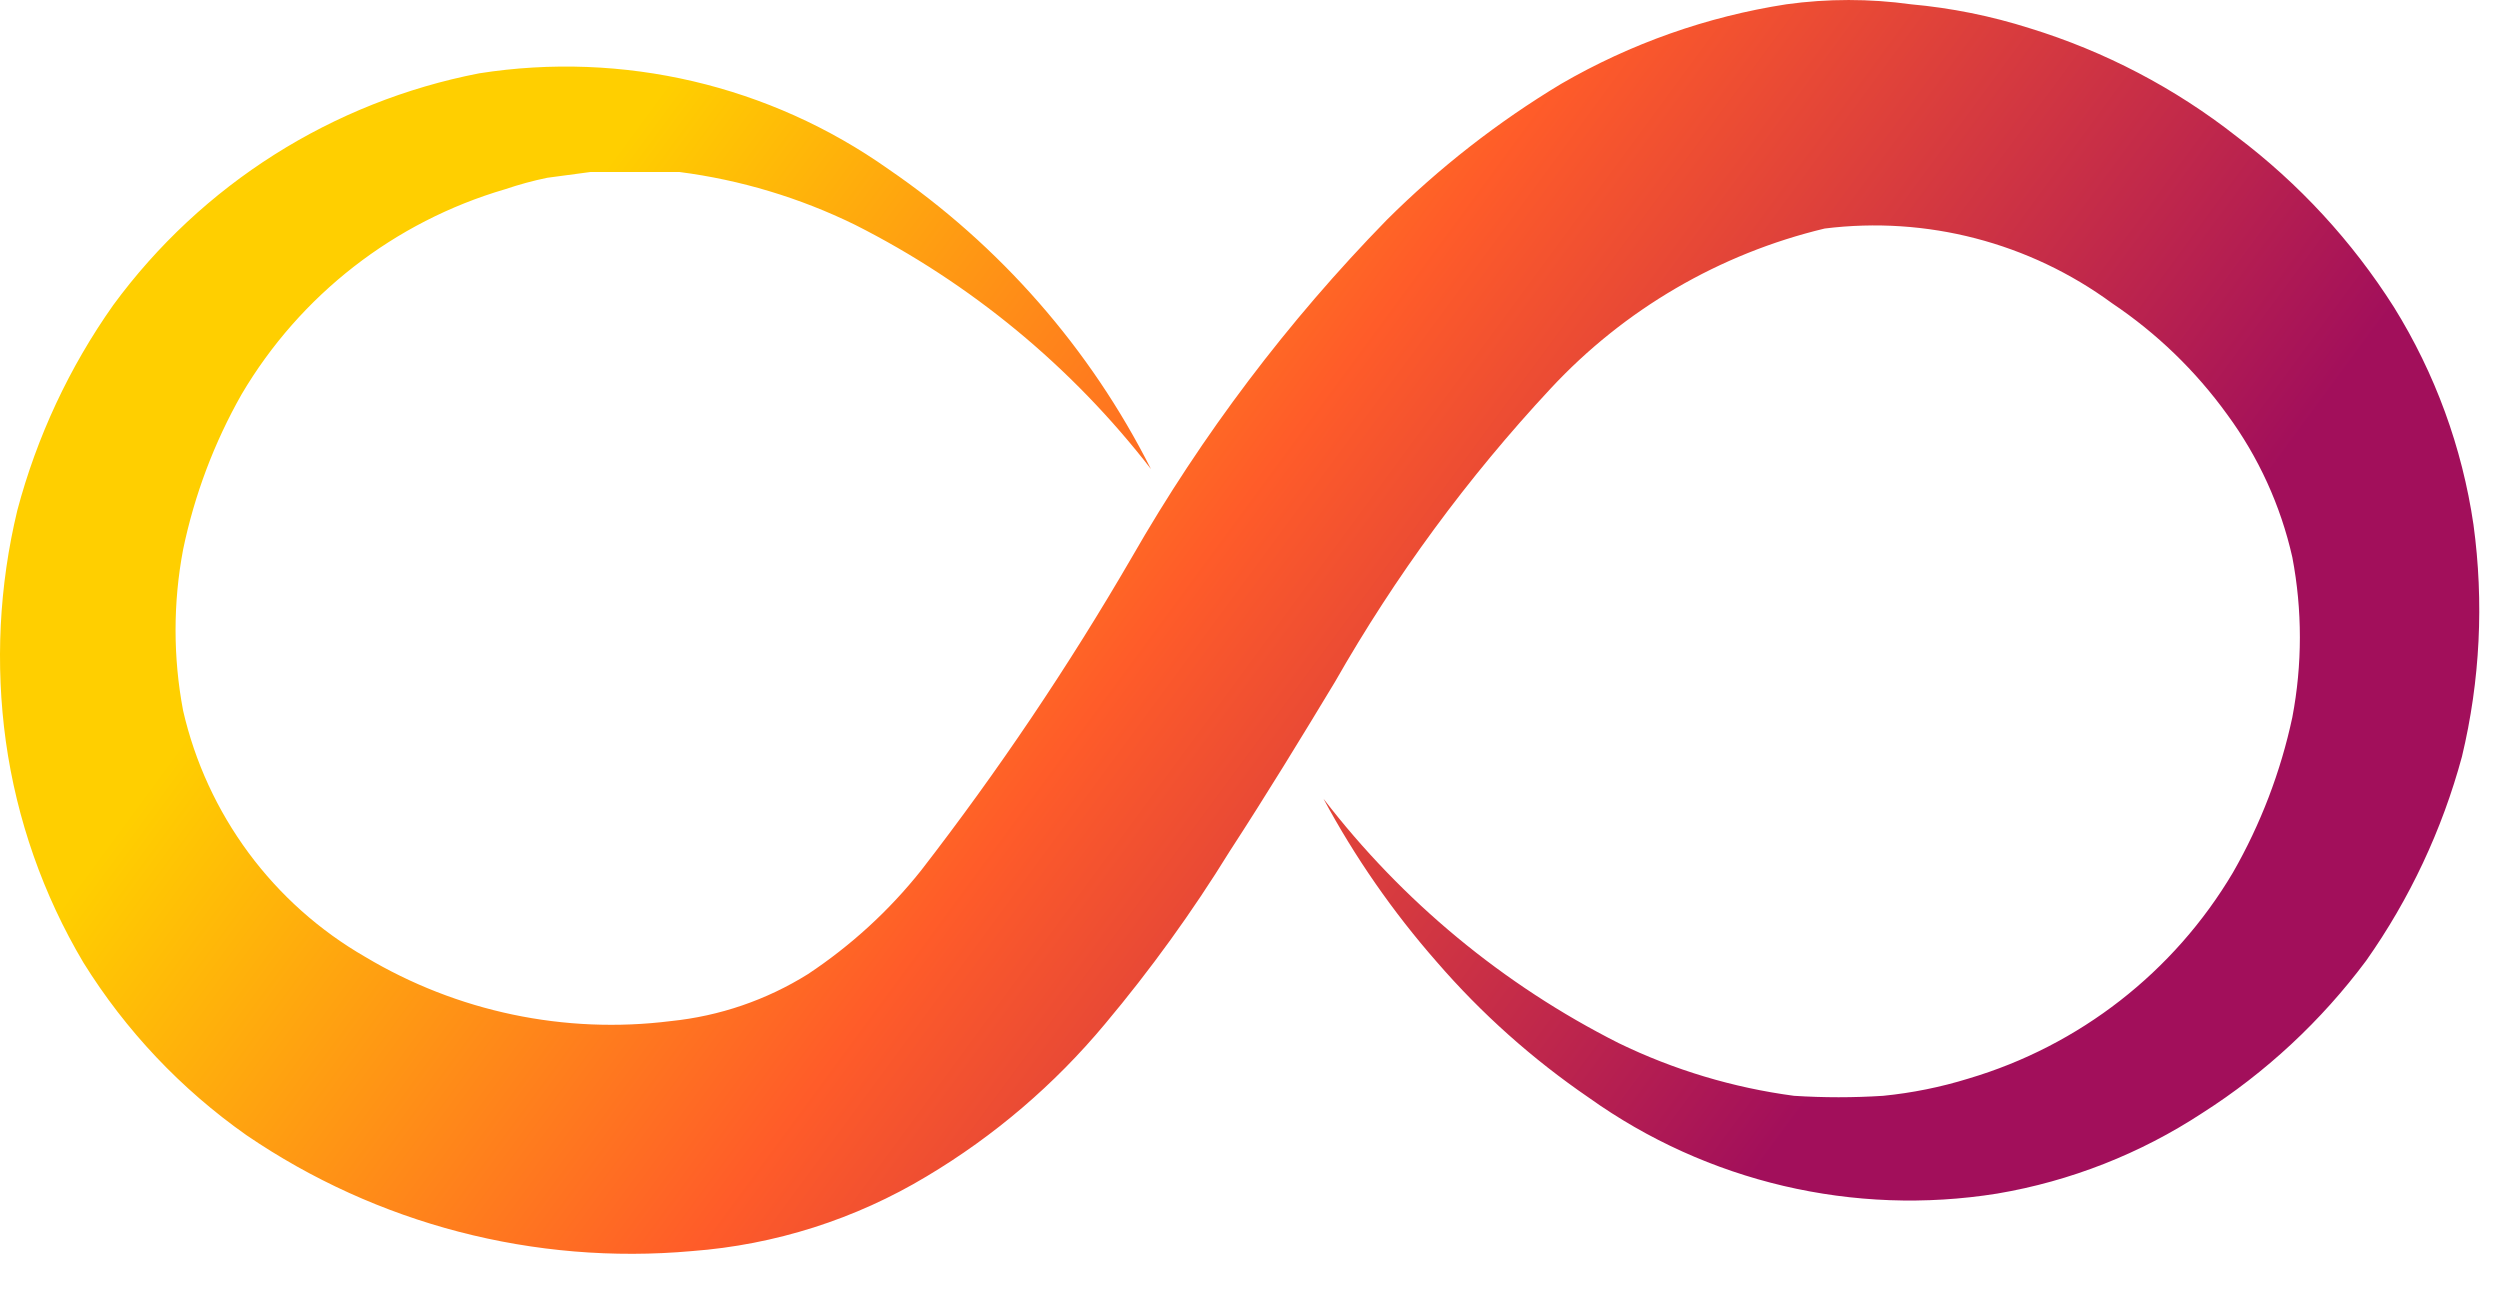 <svg width="46" height="24" viewBox="0 0 46 24" fill="none" xmlns="http://www.w3.org/2000/svg">
<path d="M24.352 14.697C25.802 16.584 27.659 18.121 29.783 19.193C30.8 19.687 31.89 20.014 33.01 20.163C33.556 20.198 34.104 20.198 34.65 20.163C35.182 20.11 35.708 20.004 36.219 19.846C38.261 19.241 40 17.887 41.086 16.055C41.596 15.165 41.965 14.201 42.179 13.198C42.364 12.225 42.364 11.226 42.179 10.254C41.965 9.304 41.557 8.41 40.98 7.626C40.401 6.824 39.685 6.132 38.864 5.581C37.341 4.463 35.449 3.971 33.574 4.205C31.64 4.668 29.885 5.693 28.531 7.15C27.004 8.789 25.673 10.6 24.564 12.546C23.947 13.568 23.312 14.609 22.624 15.667C21.938 16.779 21.172 17.84 20.332 18.841C19.405 19.954 18.296 20.902 17.052 21.644C15.739 22.434 14.26 22.905 12.732 23.02C9.834 23.28 6.936 22.526 4.533 20.886C3.331 20.04 2.311 18.961 1.535 17.712C0.793 16.463 0.308 15.078 0.107 13.639C-0.088 12.222 -0.016 10.78 0.319 9.389C0.678 8.037 1.275 6.759 2.082 5.616C3.71 3.396 6.115 1.873 8.818 1.349C11.461 0.934 14.162 1.567 16.347 3.112C18.398 4.514 20.06 6.413 21.178 8.631C19.72 6.745 17.858 5.209 15.73 4.135C14.714 3.638 13.624 3.31 12.503 3.165H12.097H11.692C11.41 3.165 11.145 3.165 10.863 3.165L10.07 3.271C9.807 3.325 9.548 3.396 9.294 3.482C7.257 4.079 5.523 5.428 4.445 7.256C3.94 8.146 3.577 9.11 3.369 10.112C3.184 11.091 3.184 12.096 3.369 13.075C3.586 14.02 3.996 14.91 4.572 15.69C5.148 16.469 5.879 17.122 6.719 17.606C8.41 18.617 10.39 19.033 12.344 18.788C13.24 18.696 14.102 18.401 14.866 17.924C15.654 17.401 16.357 16.759 16.946 16.019C18.366 14.185 19.662 12.259 20.826 10.254C22.121 7.995 23.697 5.91 25.516 4.047C26.481 3.086 27.559 2.245 28.725 1.543C30.003 0.802 31.409 0.305 32.869 0.079C33.629 -0.026 34.401 -0.026 35.161 0.079C35.904 0.146 36.637 0.294 37.348 0.52C38.729 0.945 40.02 1.62 41.156 2.513C42.3 3.377 43.28 4.44 44.048 5.651C44.806 6.871 45.304 8.233 45.512 9.654C45.706 11.077 45.635 12.524 45.3 13.921C44.936 15.267 44.34 16.538 43.537 17.677C42.71 18.787 41.688 19.737 40.522 20.48C39.38 21.229 38.095 21.734 36.748 21.962C34.11 22.385 31.411 21.751 29.236 20.198C28.198 19.488 27.255 18.647 26.433 17.695C25.628 16.777 24.93 15.772 24.352 14.697Z" fill="url(#paint0_linear_215_22)"/>
<defs>
<linearGradient id="paint0_linear_215_22" x1="-0.208" y1="11.239" x2="29.619" y2="33.202" gradientUnits="userSpaceOnUse">
<stop offset="0.116" stop-color="#FFCF00"/>
<stop offset="0.47" stop-color="#FF5C29"/>
<stop offset="0.873" stop-color="#A20F5B"/>
</linearGradient>
</defs>
</svg>
